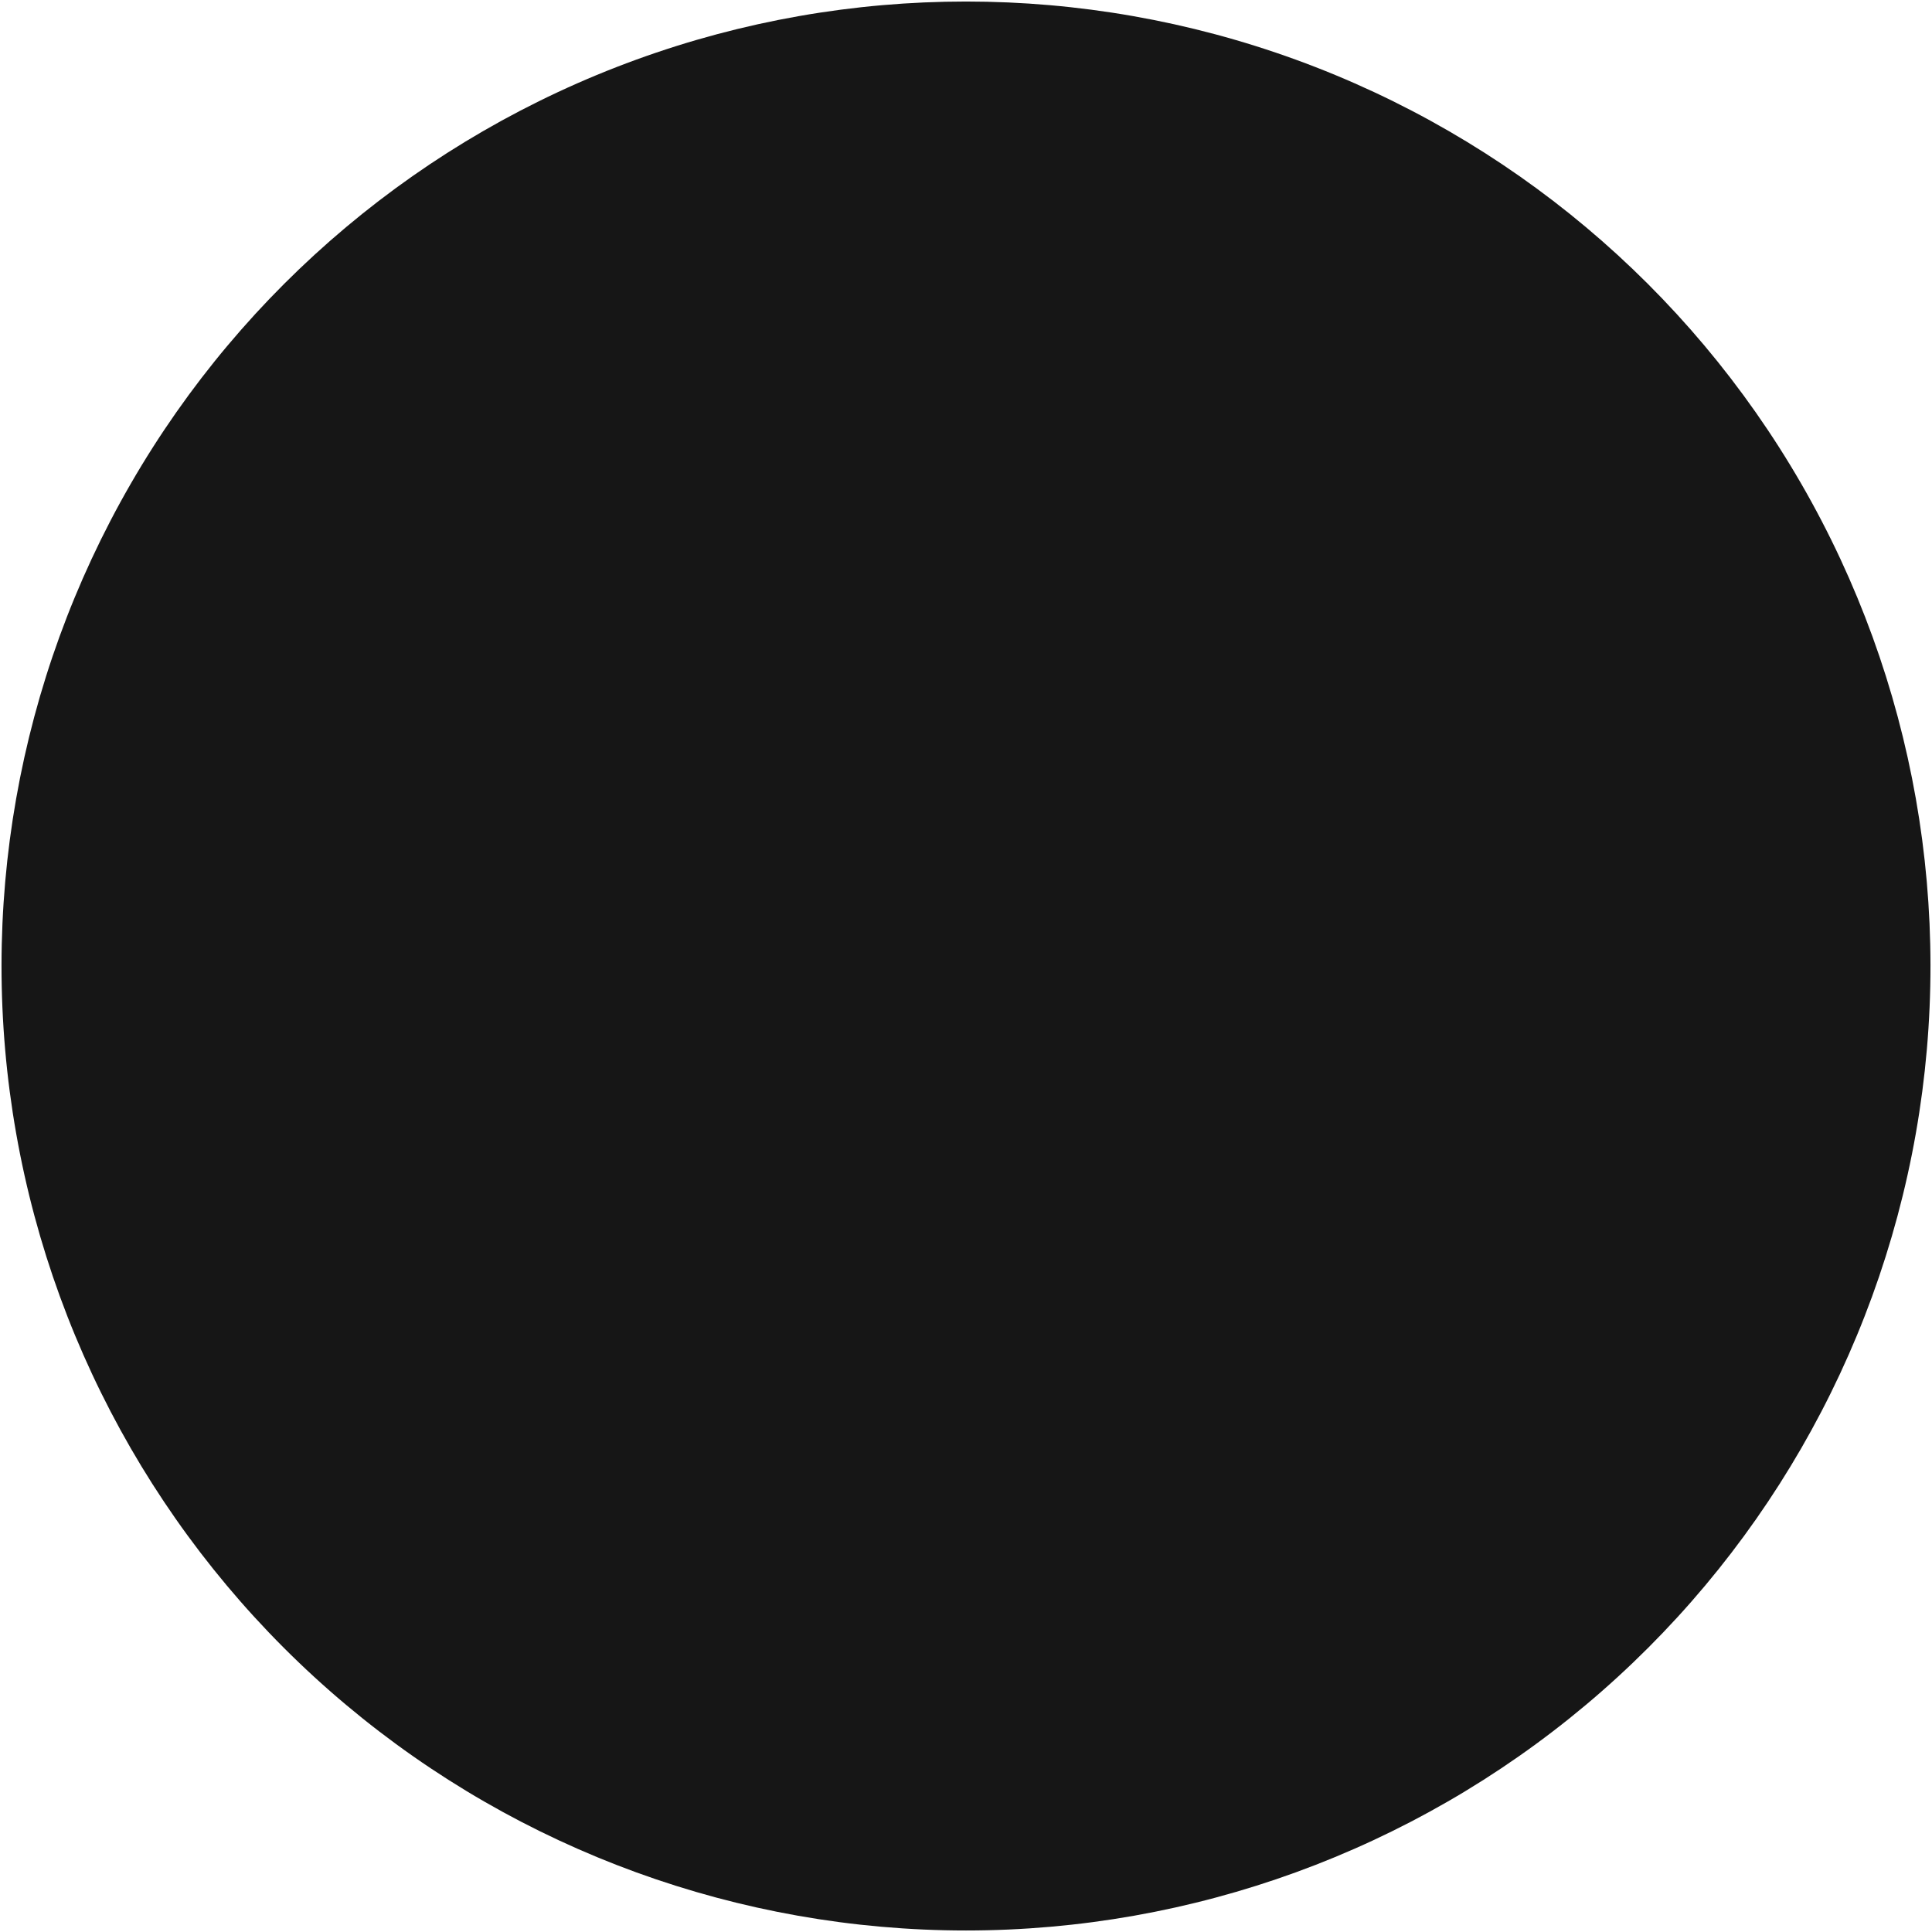 <?xml version="1.0" encoding="UTF-8"?>
<svg xmlns="http://www.w3.org/2000/svg" width="192" height="192" viewBox="0 0 192 192" fill="none">
  <path d="M63.218 5.932C84.393 -1.775 107.607 -1.775 128.782 5.932C149.957 13.639 167.74 28.56 179.007 48.076C190.274 67.591 194.306 90.452 190.392 112.644C186.479 134.836 174.873 154.94 157.61 169.424C140.348 183.909 118.534 191.849 96 191.849C73.466 191.849 51.652 183.909 34.39 169.424C17.127 154.94 5.521 134.836 1.608 112.644C-2.306 90.452 1.726 67.591 12.993 48.076C24.26 28.56 42.042 13.639 63.218 5.932Z" fill="#161616"></path>
</svg>
